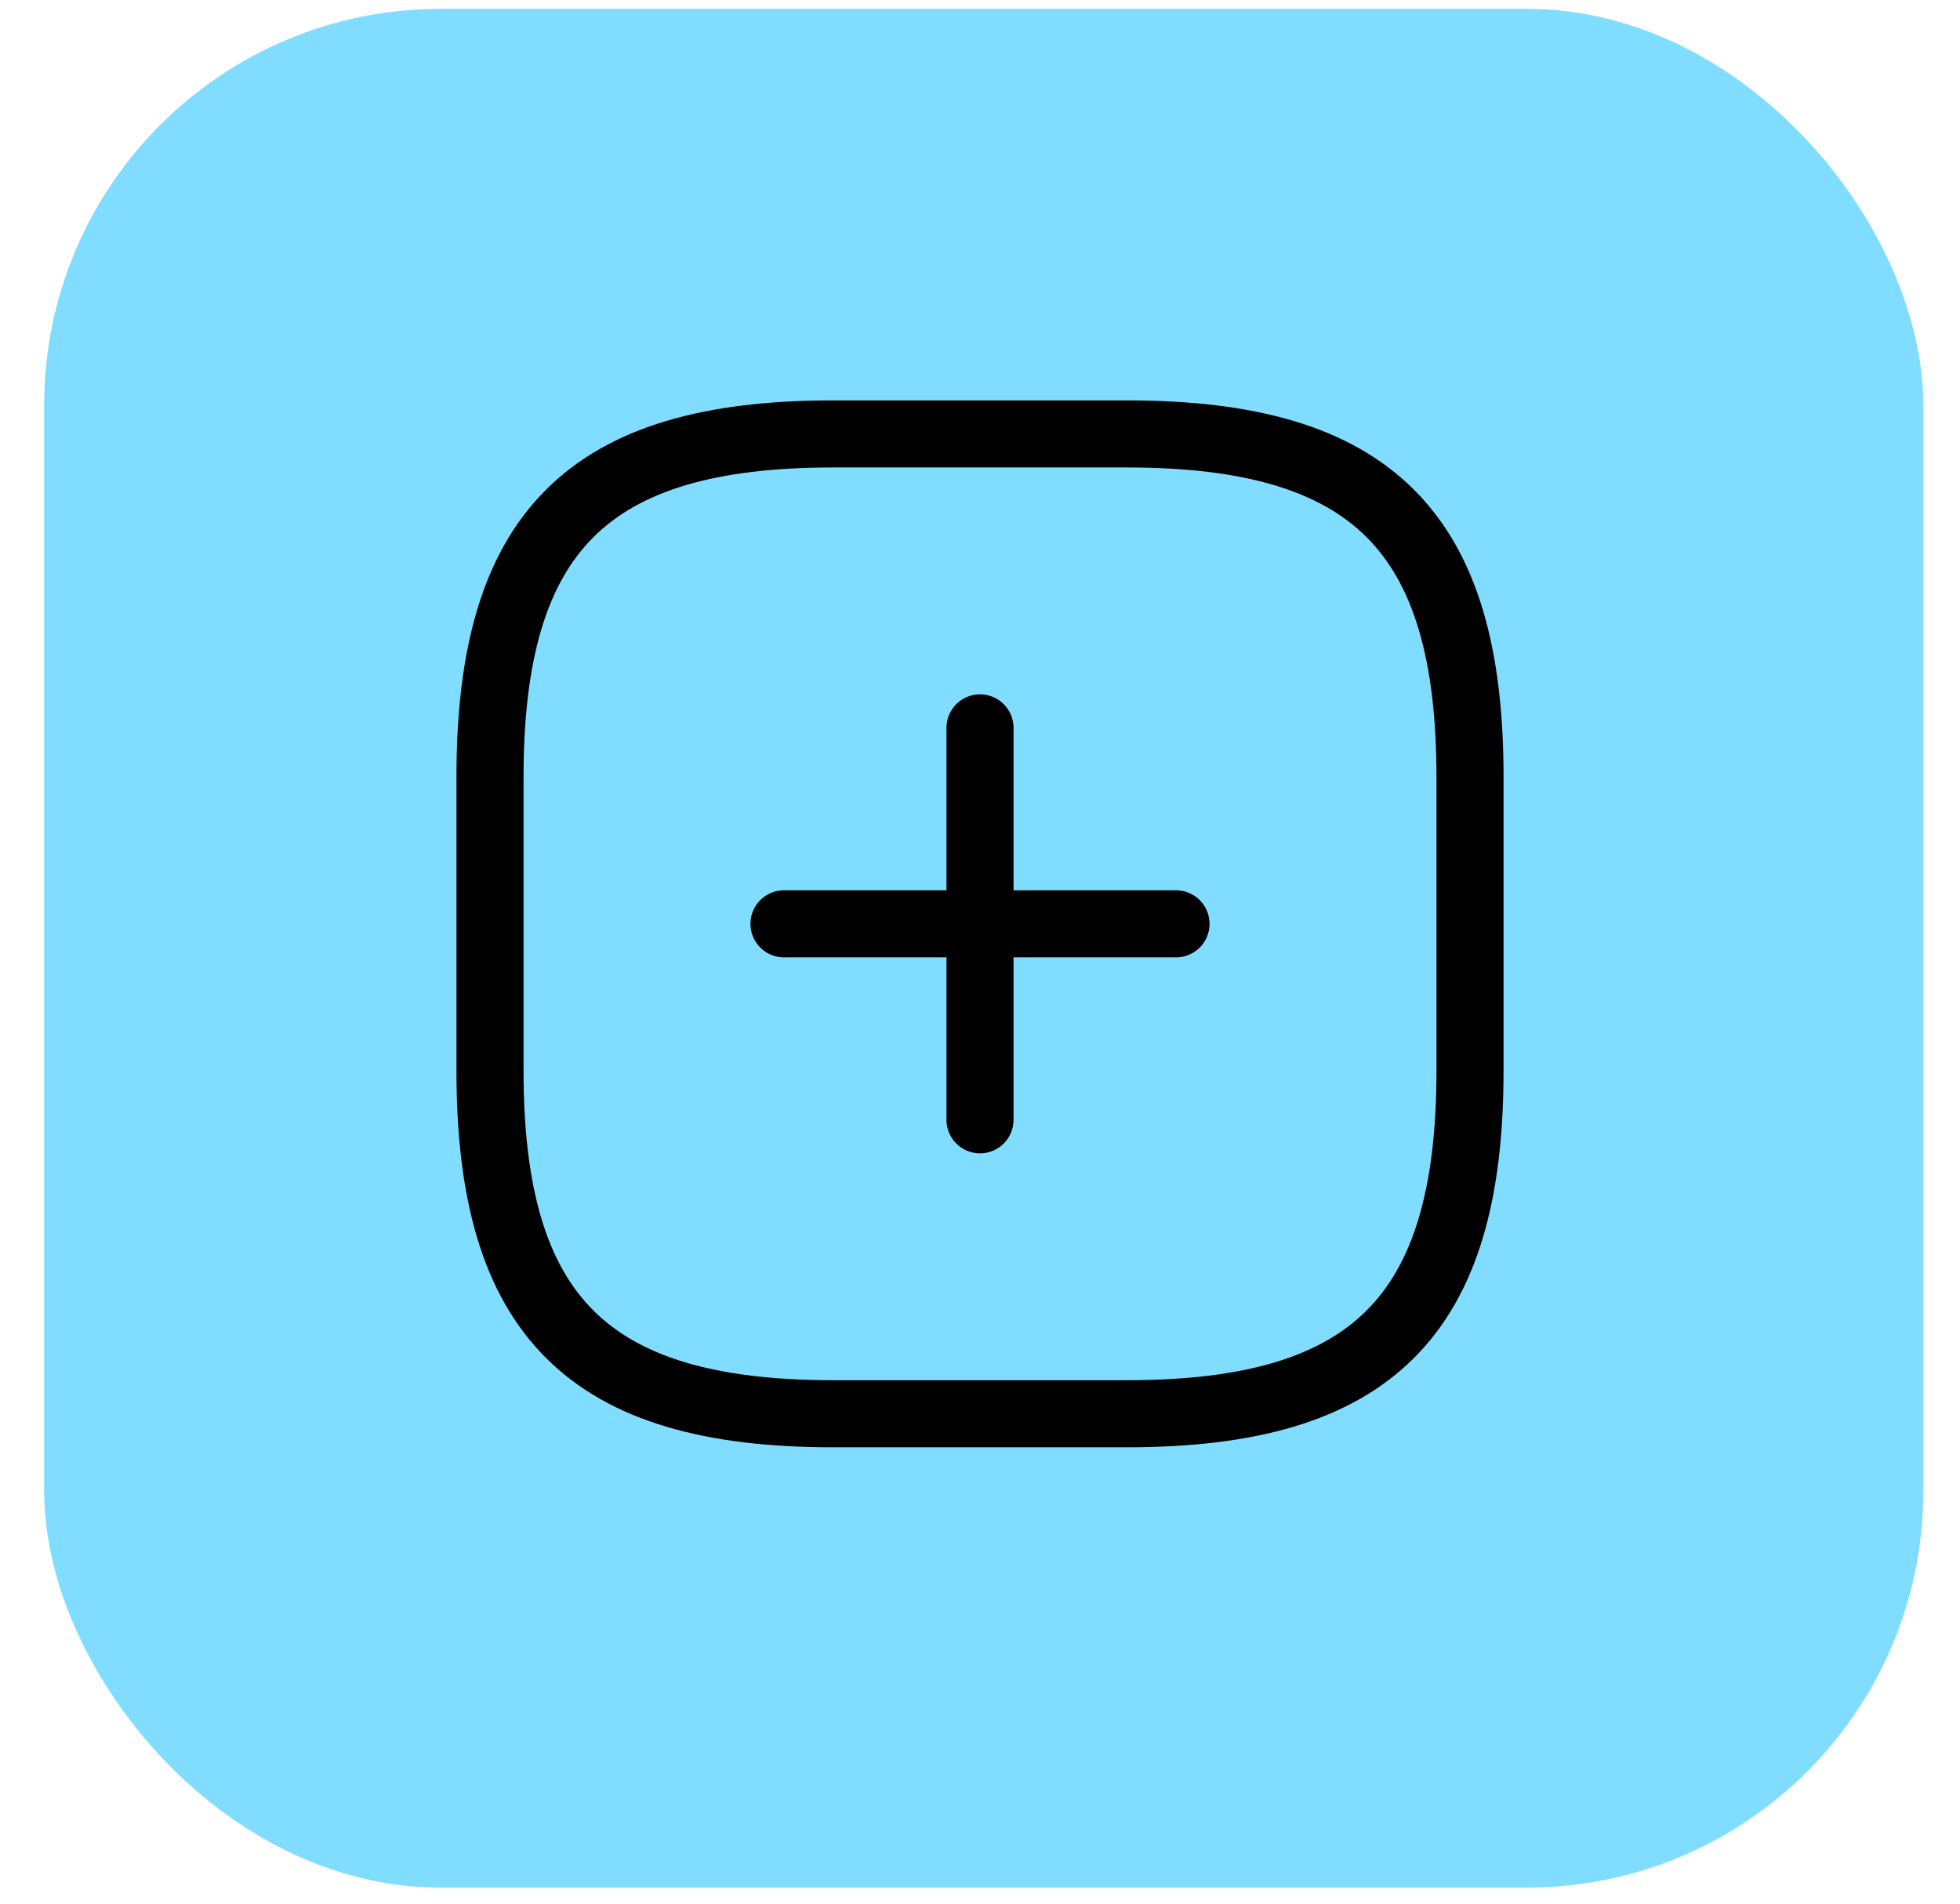 <svg width="35" height="34" viewBox="0 0 35 34" fill="none" xmlns="http://www.w3.org/2000/svg">
<rect x="0.789" y="0.158" width="33.555" height="33.555" rx="7.076" fill="#81DDFF"/>
<path d="M14 16.5H21" stroke="black" stroke-width="1.198" stroke-linecap="round" stroke-linejoin="round"/>
<path d="M17.5 20V13" stroke="black" stroke-width="1.198" stroke-linecap="round" stroke-linejoin="round"/>
<path d="M14.875 25.25H20.125C24.5 25.25 26.25 23.5 26.25 19.125V13.875C26.25 9.5 24.5 7.75 20.125 7.75H14.875C10.5 7.75 8.75 9.5 8.75 13.875V19.125C8.75 23.5 10.5 25.25 14.875 25.25Z" stroke="black" stroke-width="1.198" stroke-linecap="round" stroke-linejoin="round"/>
</svg>
